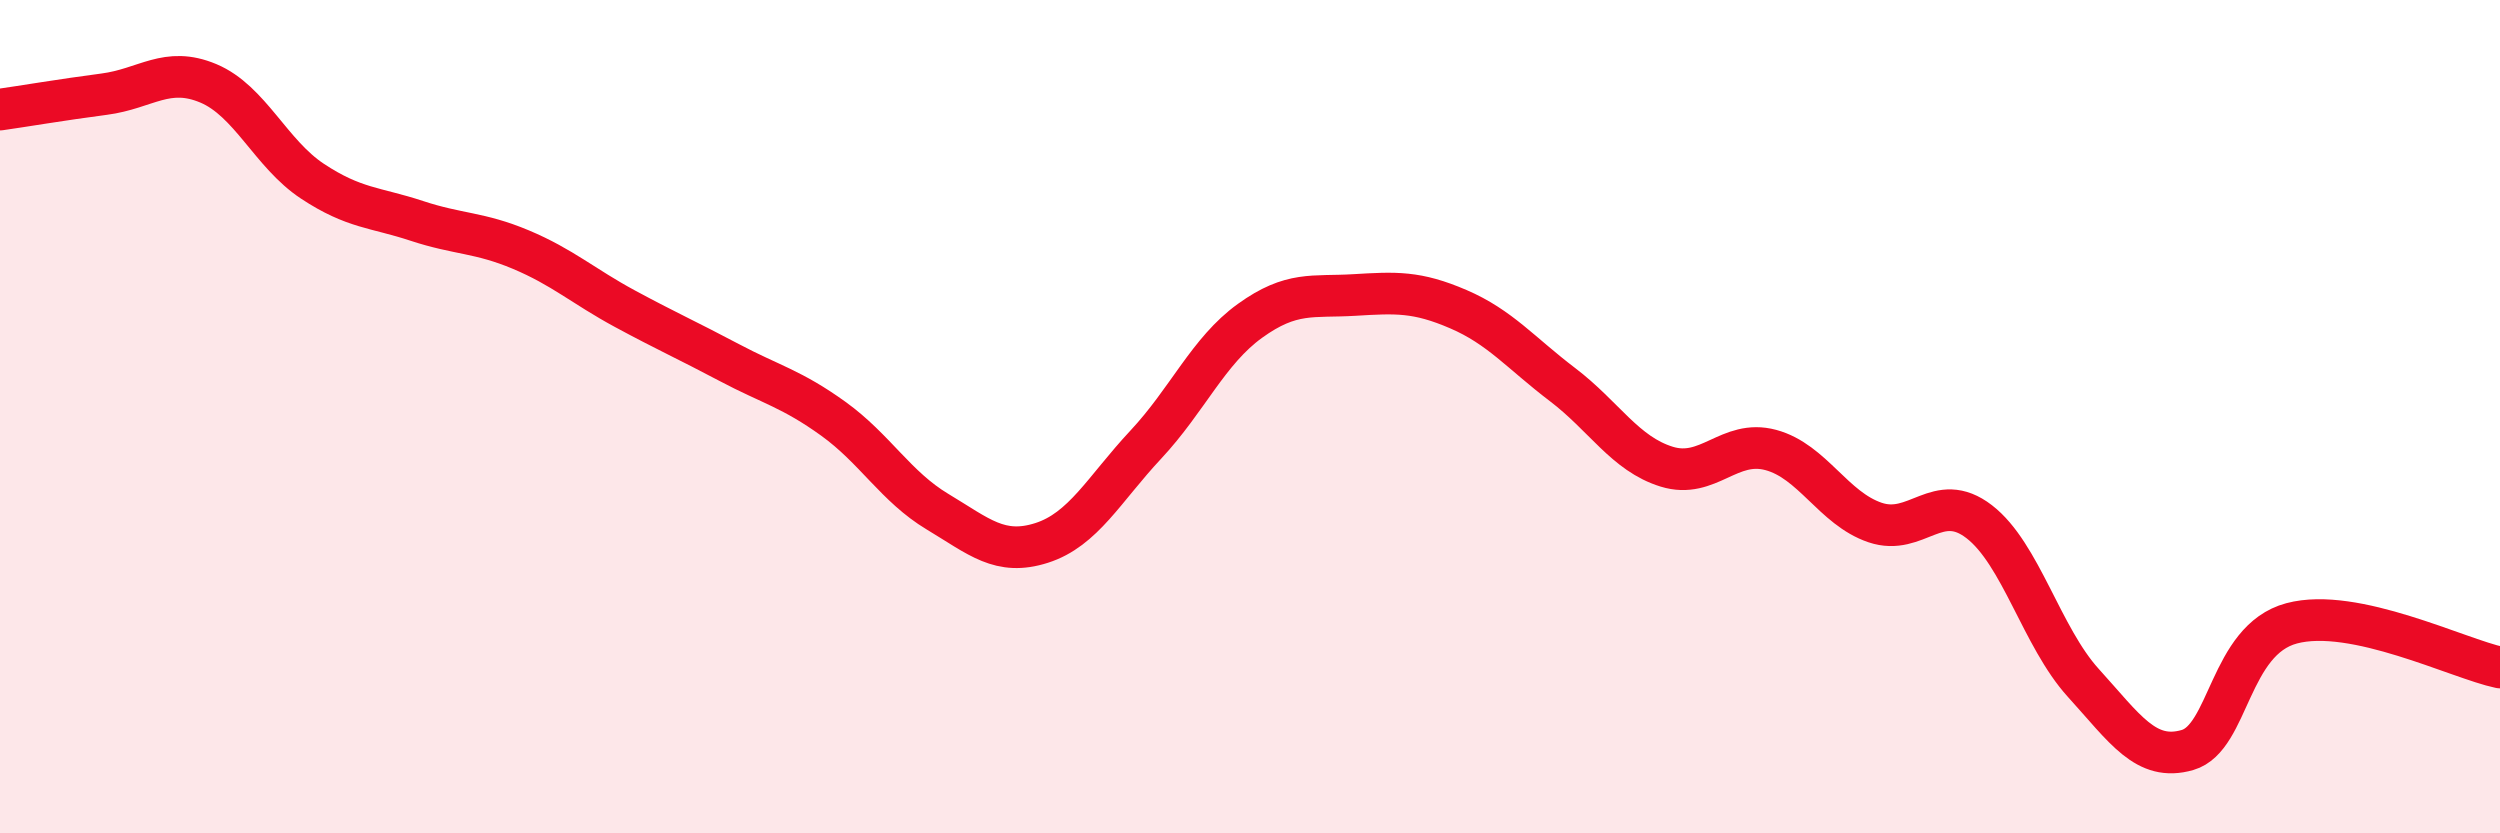 
    <svg width="60" height="20" viewBox="0 0 60 20" xmlns="http://www.w3.org/2000/svg">
      <path
        d="M 0,2.63 C 0.5,2.56 1.5,2.39 2.5,2.26 C 3.5,2.13 4,1.58 5,2 C 6,2.42 6.5,3.69 7.5,4.35 C 8.5,5.01 9,4.97 10,5.3 C 11,5.63 11.5,5.57 12.5,5.99 C 13.5,6.41 14,6.87 15,7.41 C 16,7.95 16.5,8.17 17.5,8.7 C 18.5,9.23 19,9.33 20,10.05 C 21,10.77 21.5,11.68 22.5,12.28 C 23.5,12.88 24,13.35 25,13.03 C 26,12.71 26.5,11.74 27.5,10.67 C 28.5,9.6 29,8.42 30,7.7 C 31,6.98 31.5,7.14 32.5,7.08 C 33.5,7.02 34,6.99 35,7.42 C 36,7.85 36.5,8.47 37.5,9.23 C 38.5,9.99 39,10.89 40,11.2 C 41,11.51 41.5,10.53 42.5,10.8 C 43.5,11.07 44,12.2 45,12.54 C 46,12.88 46.5,11.75 47.5,12.52 C 48.5,13.29 49,15.29 50,16.39 C 51,17.49 51.5,18.29 52.5,18 C 53.5,17.71 53.5,15.36 55,14.96 C 56.5,14.56 59,15.81 60,16.02L60 20L0 20Z"
        fill="#EB0A25"
        opacity="0.1"
        stroke-linecap="round"
        stroke-linejoin="round"
      />
      <path
        d="M 0,2.63 C 0.5,2.56 1.5,2.39 2.5,2.26 C 3.5,2.13 4,1.58 5,2 C 6,2.42 6.5,3.69 7.5,4.35 C 8.5,5.01 9,4.97 10,5.3 C 11,5.63 11.5,5.57 12.5,5.99 C 13.5,6.41 14,6.87 15,7.41 C 16,7.95 16.5,8.17 17.5,8.7 C 18.5,9.23 19,9.33 20,10.05 C 21,10.77 21.5,11.68 22.5,12.28 C 23.5,12.88 24,13.35 25,13.03 C 26,12.71 26.5,11.74 27.5,10.67 C 28.5,9.6 29,8.42 30,7.7 C 31,6.98 31.5,7.14 32.5,7.08 C 33.5,7.02 34,6.99 35,7.42 C 36,7.85 36.5,8.47 37.5,9.23 C 38.5,9.99 39,10.89 40,11.2 C 41,11.51 41.5,10.53 42.5,10.8 C 43.5,11.07 44,12.2 45,12.54 C 46,12.88 46.5,11.75 47.5,12.52 C 48.5,13.29 49,15.29 50,16.39 C 51,17.49 51.5,18.29 52.5,18 C 53.5,17.71 53.5,15.36 55,14.96 C 56.5,14.56 59,15.81 60,16.02"
        stroke="#EB0A25"
        stroke-width="1"
        fill="none"
        stroke-linecap="round"
        stroke-linejoin="round"
      />
    </svg>
  